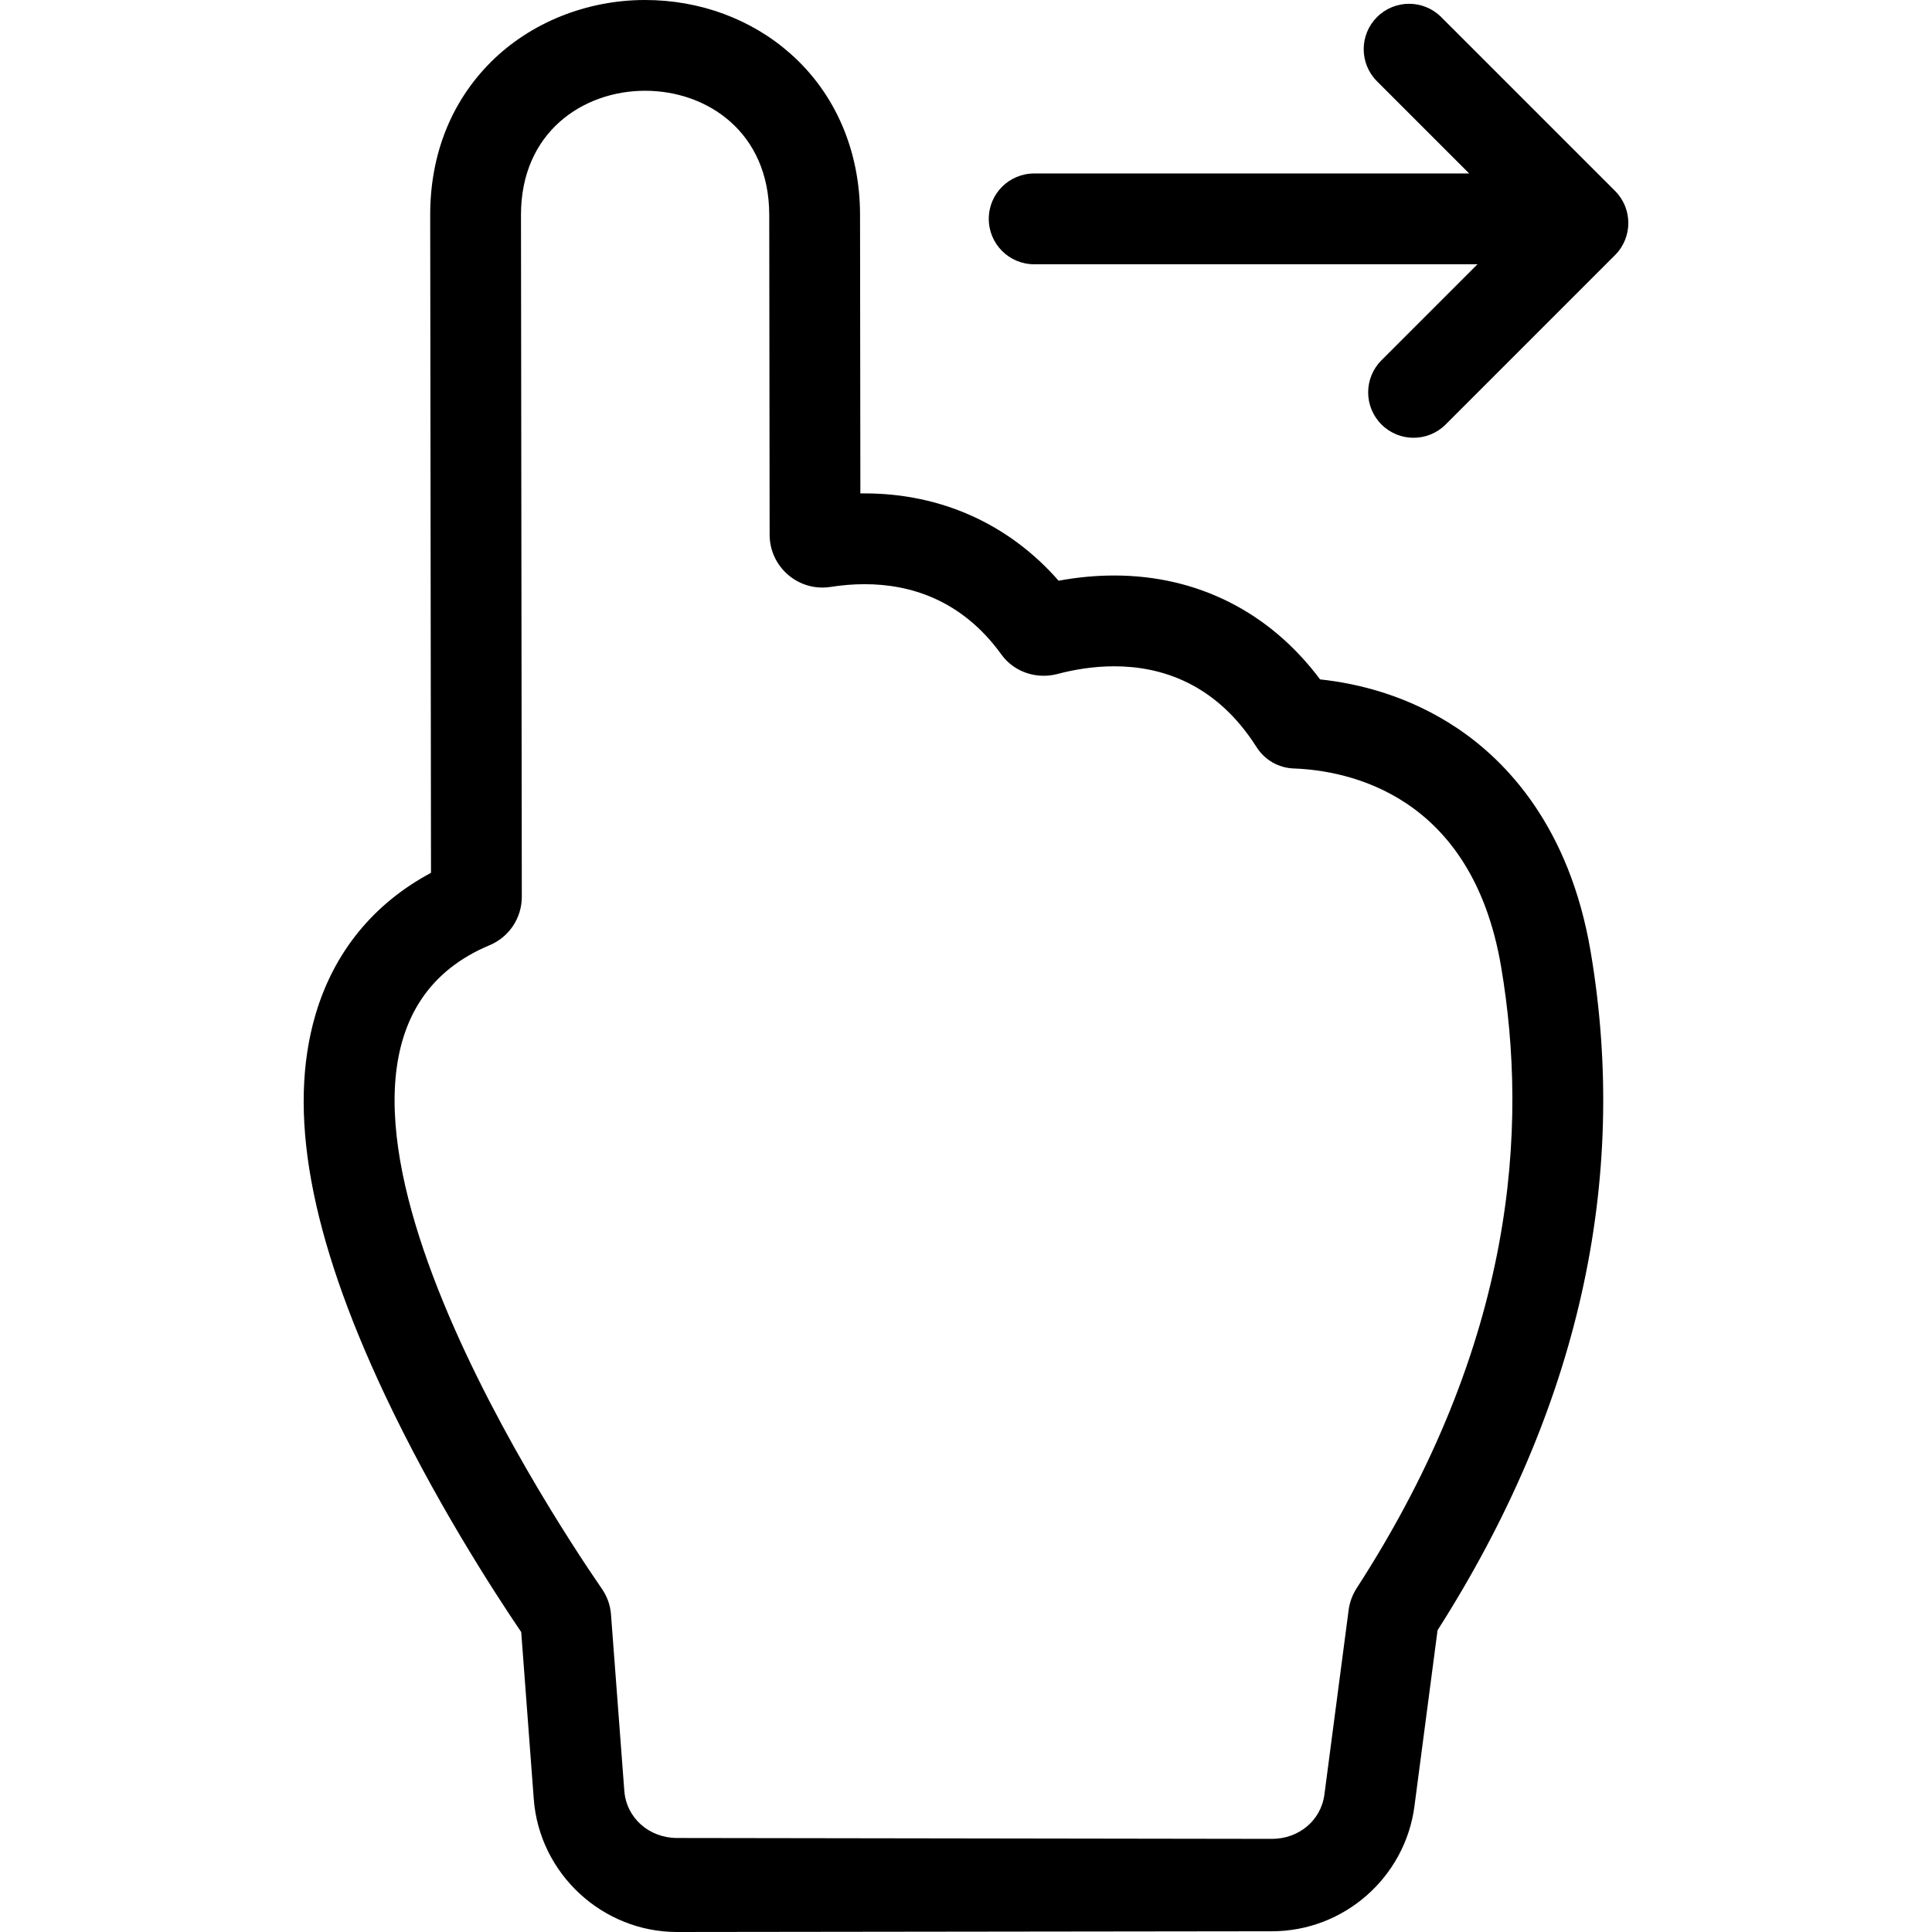 <?xml version="1.0" encoding="iso-8859-1"?>
<!-- Uploaded to: SVG Repo, www.svgrepo.com, Generator: SVG Repo Mixer Tools -->
<svg fill="#000000" height="800px" width="800px" version="1.1" id="Capa_1" xmlns="http://www.w3.org/2000/svg" xmlns:xlink="http://www.w3.org/1999/xlink" 
	 viewBox="0 0 255.355 255.355" xml:space="preserve">
<g>
	<path d="M213.46,25.231L190.484,2.257c-2.343-2.342-6.142-2.343-8.485,0.001c-2.343,2.343-2.343,6.142,0,8.485l12.186,12.185
		h-57.498c-3.314,0-6,2.687-6,6s2.686,6,6,6h58.593l-12.69,12.691c-2.344,2.343-2.344,6.142,0.001,8.485
		c1.171,1.171,2.707,1.757,4.242,1.757s3.071-0.586,4.243-1.758l22.386-22.387C215.804,31.374,215.804,27.575,213.46,25.231z"/>
	<path d="M192.578,96.229c-6.353-4.247-12.952-5.882-18.102-6.433c-6.639-8.882-16.194-13.731-27.209-13.731
		c-2.417,0-4.878,0.231-7.35,0.69c-6.537-7.471-15.521-11.542-25.64-11.542c-0.187,0-0.373,0.002-0.561,0.005l-0.044-36.846
		c-0.01-8.464-3.266-16.01-9.166-21.249C99.335,2.529,92.503,0,85.268,0c-7.751,0-15.191,2.998-20.414,8.226
		c-5.239,5.247-8.004,12.236-7.994,20.215l0.065,53.176l0.041,33.746c-7.589,4.058-12.836,10.48-15.268,18.75
		c-3.747,12.739-0.761,29.146,9.129,50.159c6.509,13.827,14.322,25.925,18.063,31.441l1.658,22.07
		c0.741,9.854,9.062,17.572,18.942,17.572l78.648-0.097c9.488-0.012,17.575-7.115,18.81-16.523l3.055-23.263
		c18.568-29.113,25.378-59.282,20.237-89.681C207.442,109.245,199.091,100.582,192.578,96.229z M179.327,209.889
		c-0.565,0.874-0.939,1.864-1.074,2.896l-3.203,24.39c-0.456,3.479-3.419,5.867-6.928,5.871l-78.623-0.117c-0.003,0-0.006,0-0.009,0
		c-3.659,0-6.701-2.607-6.976-6.258l-1.759-23.302c-0.094-1.236-0.509-2.364-1.212-3.386c-7.197-10.457-47.38-71.446-14.839-85.049
		c2.59-1.083,4.269-3.607,4.265-6.414c-0.021-16.613-0.086-71.742-0.109-90.101c-0.014-10.947,8.197-16.423,16.408-16.423
		c8.195,0,16.391,5.462,16.404,16.389l0.051,42.288c0.005,3.916,3.193,6.986,6.973,6.986c0.362,0,0.73-0.027,1.101-0.086
		c1.39-0.219,2.899-0.36,4.48-0.36c5.906,0,12.797,1.978,18.077,9.293c1.311,1.816,3.411,2.811,5.589,2.811
		c0.611,0,1.23-0.078,1.839-0.239c2.07-0.547,4.661-1.013,7.484-1.013c6.17,0,13.447,2.225,18.814,10.681
		c1.076,1.696,2.904,2.752,4.911,2.824c7.091,0.256,23.55,3.363,27.416,26.223C201.992,148.981,200.341,177.409,179.327,209.889z"/>
</g>
</svg>
